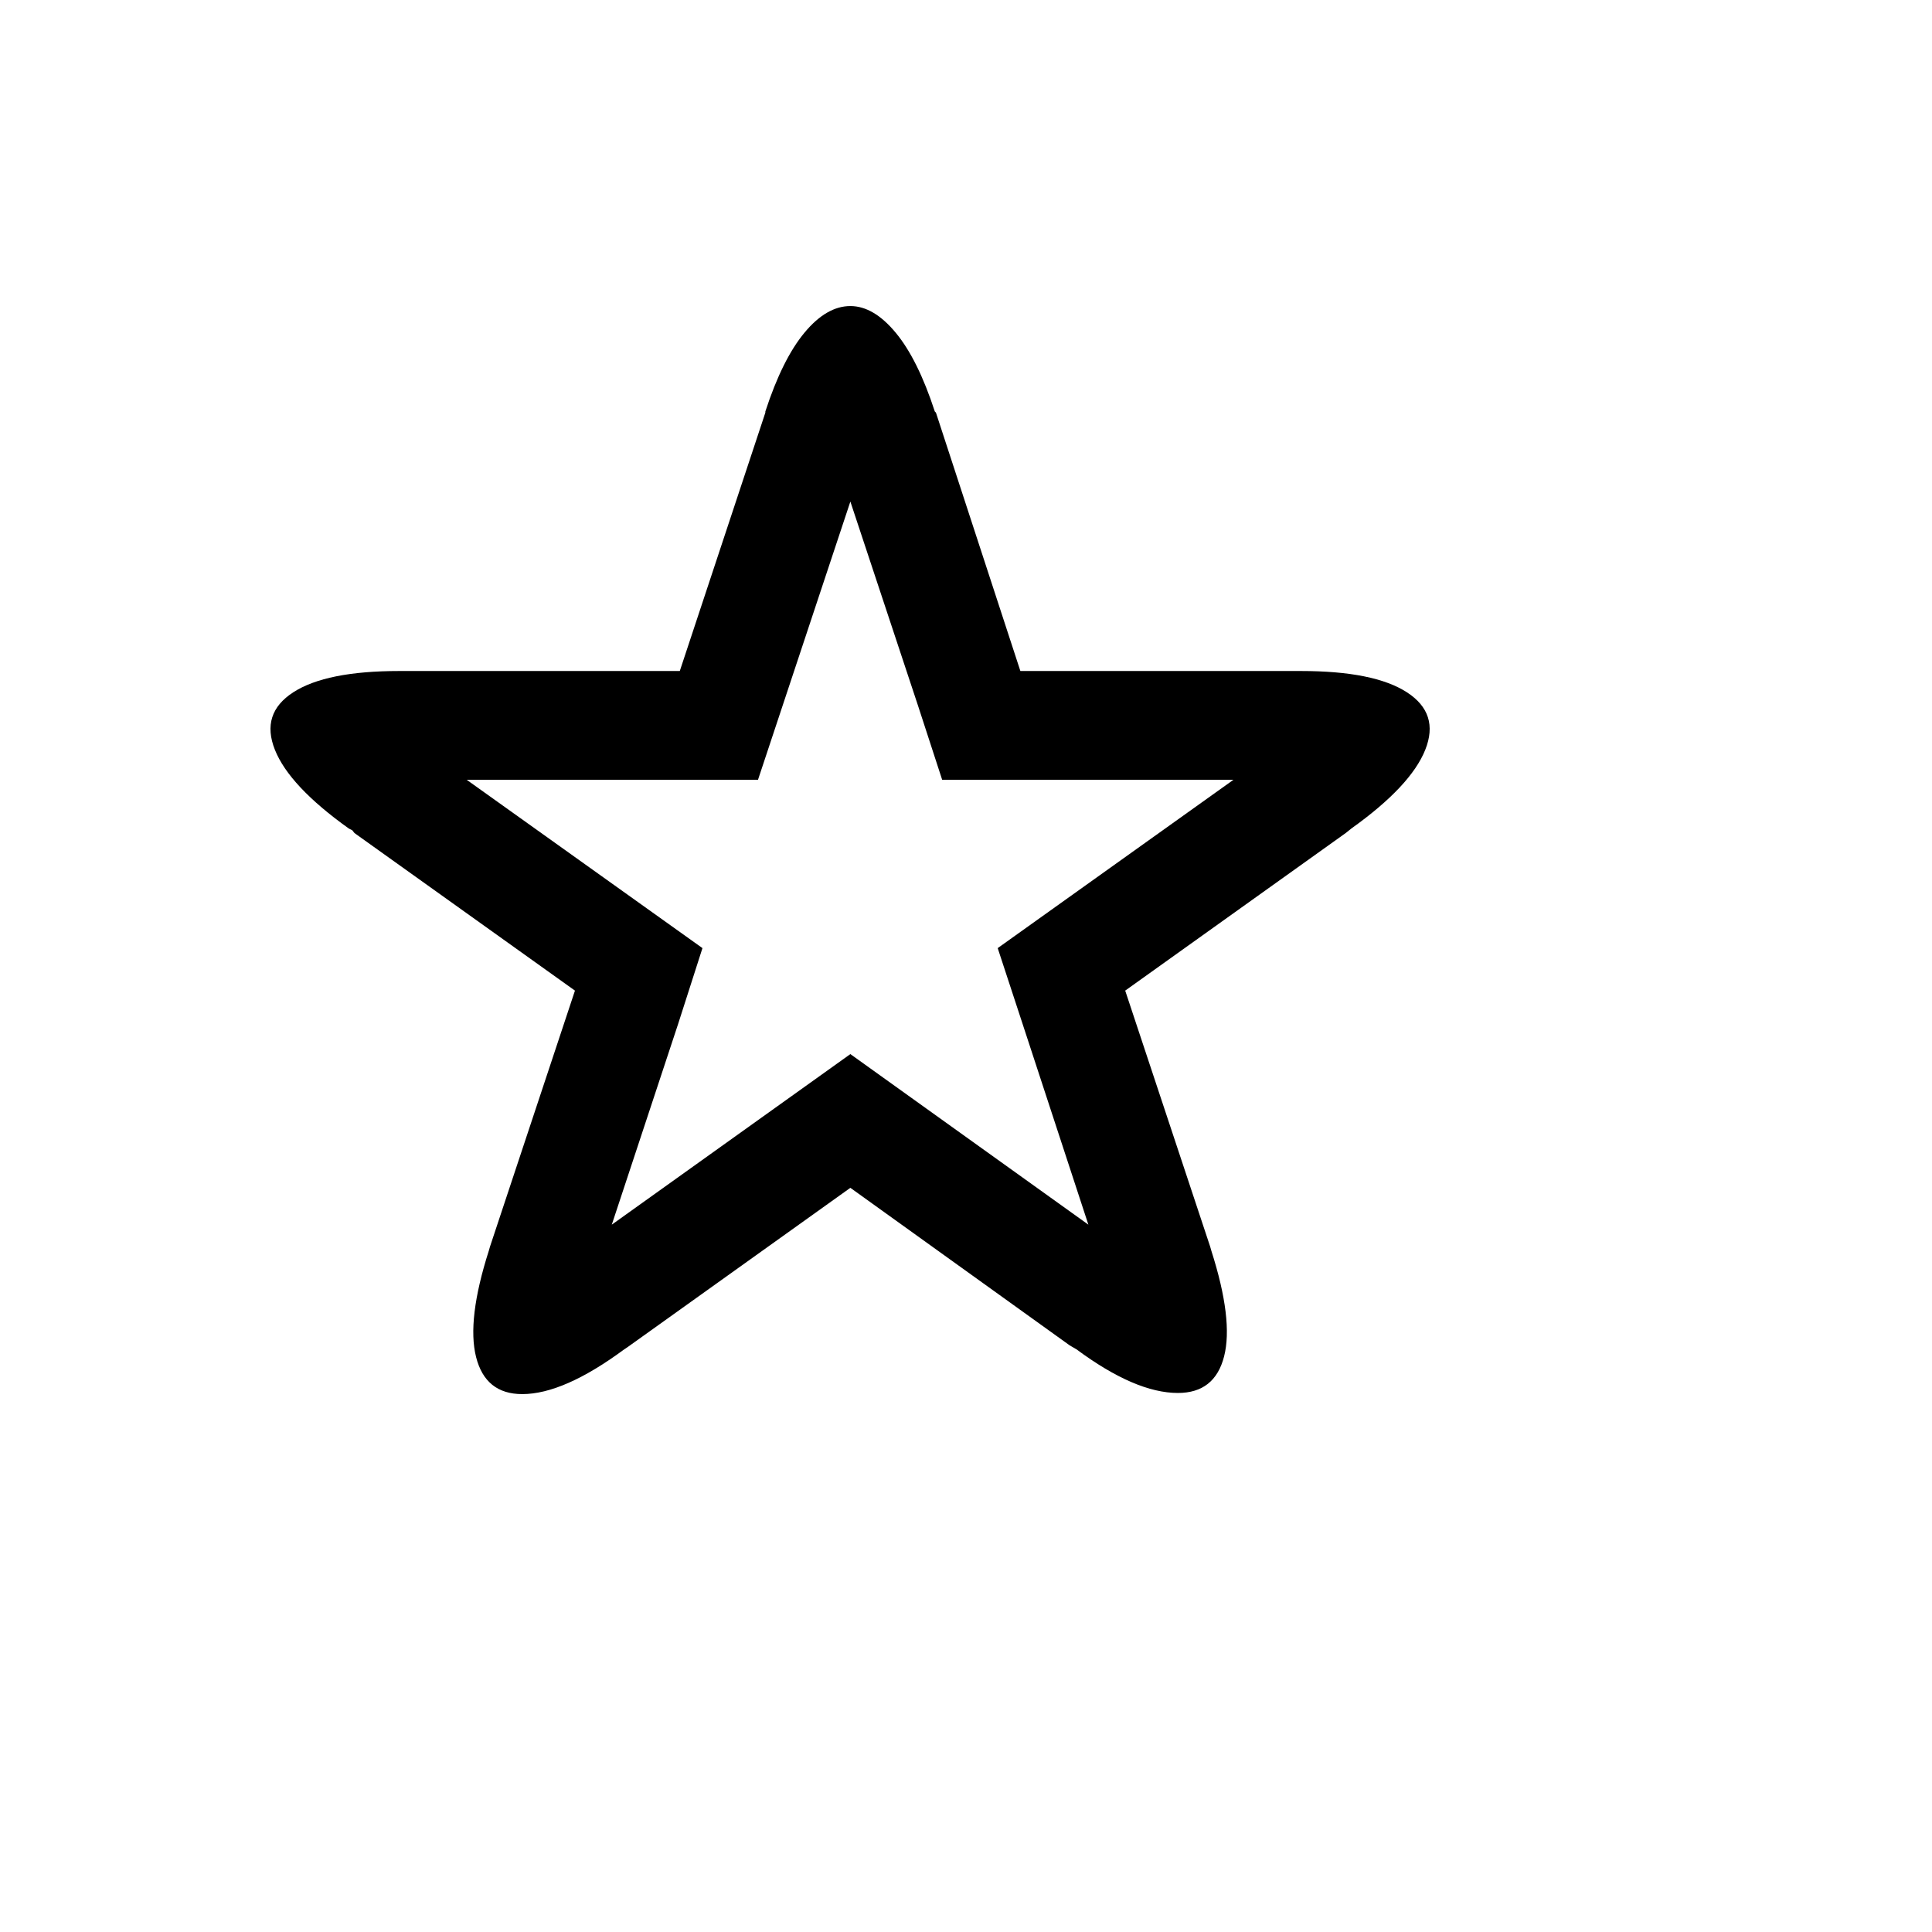 <svg xmlns="http://www.w3.org/2000/svg" version="1.1" xmlns:xlink="http://www.w3.org/1999/xlink" width="100%" height="100%" id="svgWorkerArea" viewBox="-25 -25 625 625" xmlns:idraw="https://idraw.muisca.co" style="background: white;"><defs id="defsdoc"><pattern id="patternBool" x="0" y="0" width="10" height="10" patternUnits="userSpaceOnUse" patternTransform="rotate(35)"><circle cx="5" cy="5" r="4" style="stroke: none;fill: #ff000070;"></circle></pattern></defs><g id="fileImp-641872772" class="cosito"><path id="pathImp-470909943" class="grouped" d="M63.928 217.552C60.811 209.73 62.797 203.528 69.886 198.945 76.974 194.362 88.401 192.07 104.167 192.07 104.167 192.07 194.912 192.07 194.912 192.07 194.912 192.07 222.593 108.475 222.593 108.475 222.593 108.475 222.593 108.108 222.593 108.108 226.26 96.865 230.476 88.371 235.243 82.626 240.009 76.882 244.959 74.01 250.092 74.01 255.102 74.01 259.991 76.882 264.757 82.626 269.524 88.371 273.74 96.865 277.407 108.108 277.407 108.108 277.773 108.475 277.773 108.475 277.773 108.475 305.089 192.07 305.089 192.07 305.089 192.07 395.833 192.07 395.833 192.07 411.599 192.07 423.026 194.362 430.115 198.945 437.203 203.528 439.189 209.73 436.072 217.552 432.956 225.374 424.981 233.868 412.149 243.034 412.149 243.034 410.316 244.5 410.316 244.5 410.316 244.5 339.003 295.464 339.003 295.464 339.003 295.464 366.502 378.326 366.502 378.326 366.502 378.326 366.868 379.609 366.868 379.609 371.635 394.519 373.01 405.916 370.993 413.799 368.976 421.682 363.996 425.623 356.052 425.623 346.886 425.623 335.948 420.918 323.237 411.507 323.237 411.507 321.038 410.224 321.038 410.224 321.038 410.224 250.092 359.26 250.092 359.26 250.092 359.26 178.046 410.774 178.046 410.774 178.046 410.774 176.946 411.507 176.946 411.507 163.869 421.162 152.87 425.99 143.948 425.99 136.004 425.99 131.024 421.987 129.007 413.982 126.991 405.977 128.365 394.519 133.132 379.609 133.132 379.609 133.499 378.326 133.499 378.326 133.499 378.326 160.997 295.464 160.997 295.464 160.997 295.464 89.684 244.5 89.684 244.5 89.684 244.5 88.951 243.584 88.951 243.584 88.951 243.584 87.851 243.034 87.851 243.034 75.019 233.868 67.044 225.374 63.928 217.552 63.928 217.552 63.928 217.552 63.928 217.552M125.982 227.268C125.982 227.268 202.244 281.715 202.244 281.715 202.244 281.715 194.362 306.28 194.362 306.28 194.362 306.28 172.913 371.176 172.913 371.176 172.913 371.176 250.092 315.996 250.092 315.996 250.092 315.996 327.087 371.176 327.087 371.176 327.087 371.176 305.822 306.28 305.822 306.28 305.822 306.28 297.756 281.715 297.756 281.715 297.756 281.715 374.018 227.268 374.018 227.268 374.018 227.268 279.79 227.268 279.79 227.268 279.79 227.268 271.907 203.069 271.907 203.069 271.907 203.069 250.092 137.257 250.092 137.257 250.092 137.257 220.21 227.268 220.21 227.268 220.21 227.268 125.982 227.268 125.982 227.268 125.982 227.268 125.982 227.268 125.982 227.268"></path></g></svg>